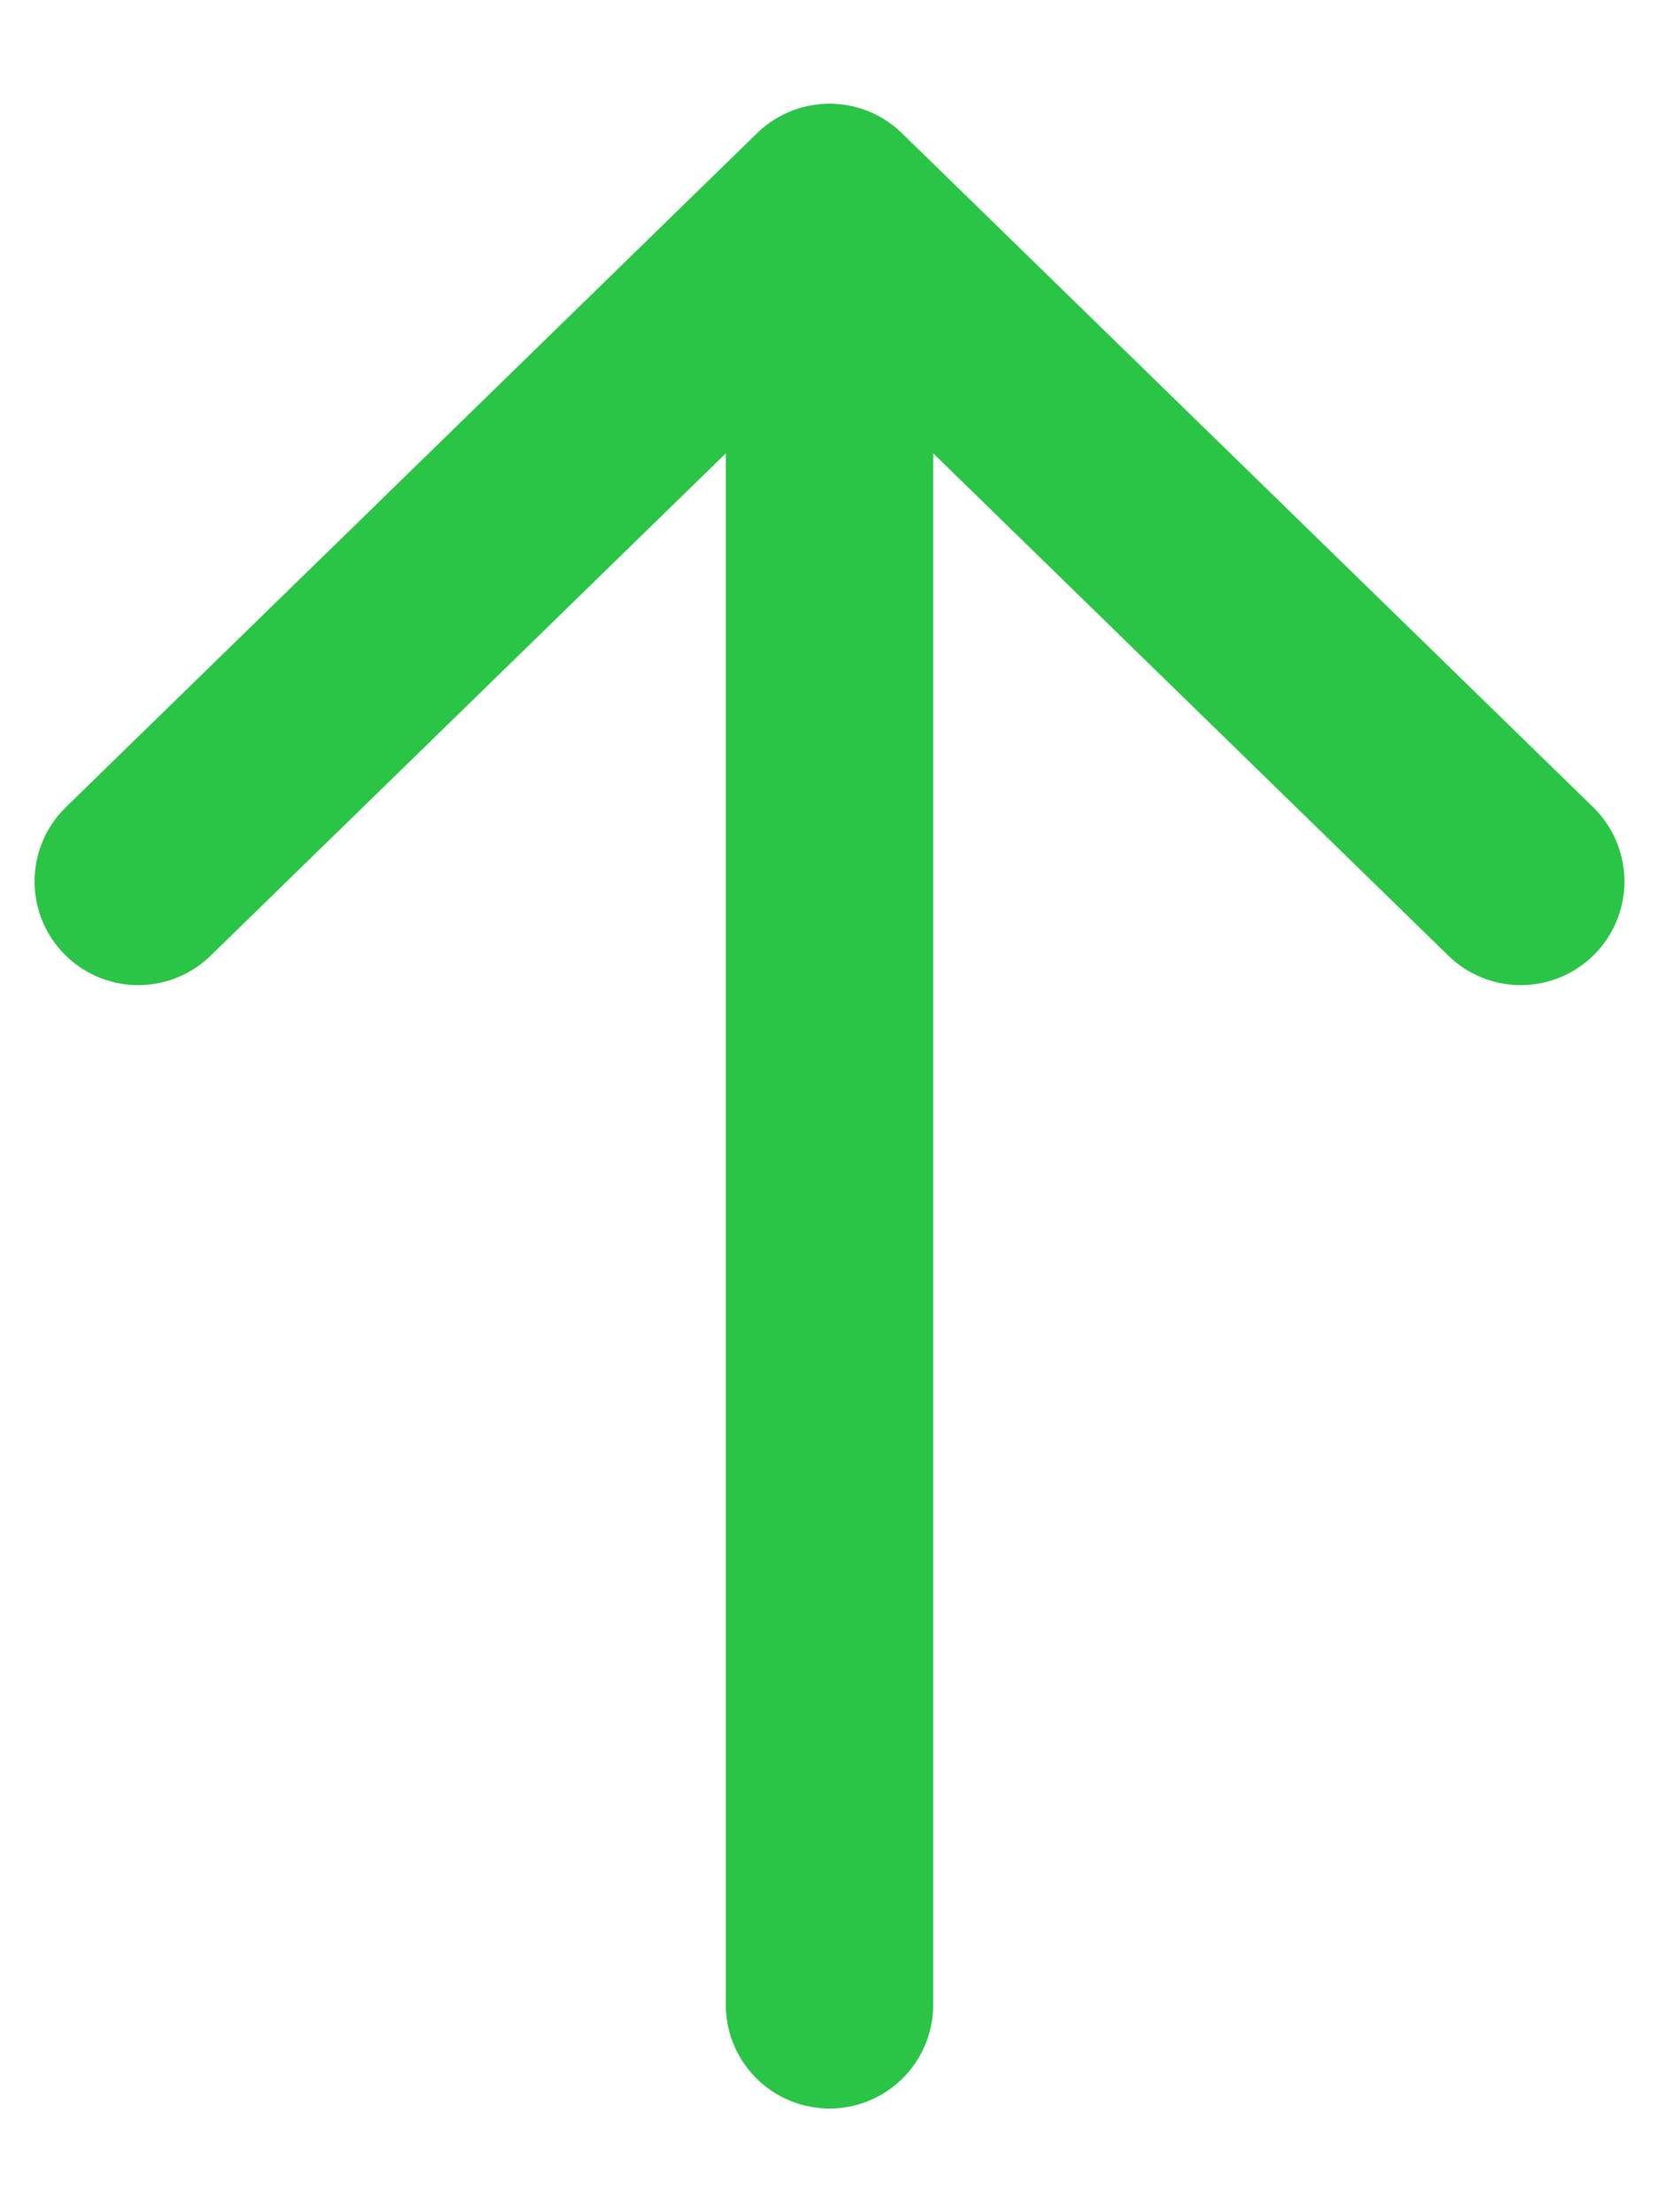 <svg width="12" height="16" viewBox="0 0 12 16" fill="none" xmlns="http://www.w3.org/2000/svg">
<path d="M6 14.5L6 1.5M6 1.5L11 6.375M6 1.5L1 6.375" stroke="#2AC546" stroke-width="1.5" stroke-linecap="round" stroke-linejoin="round"/>
</svg>
